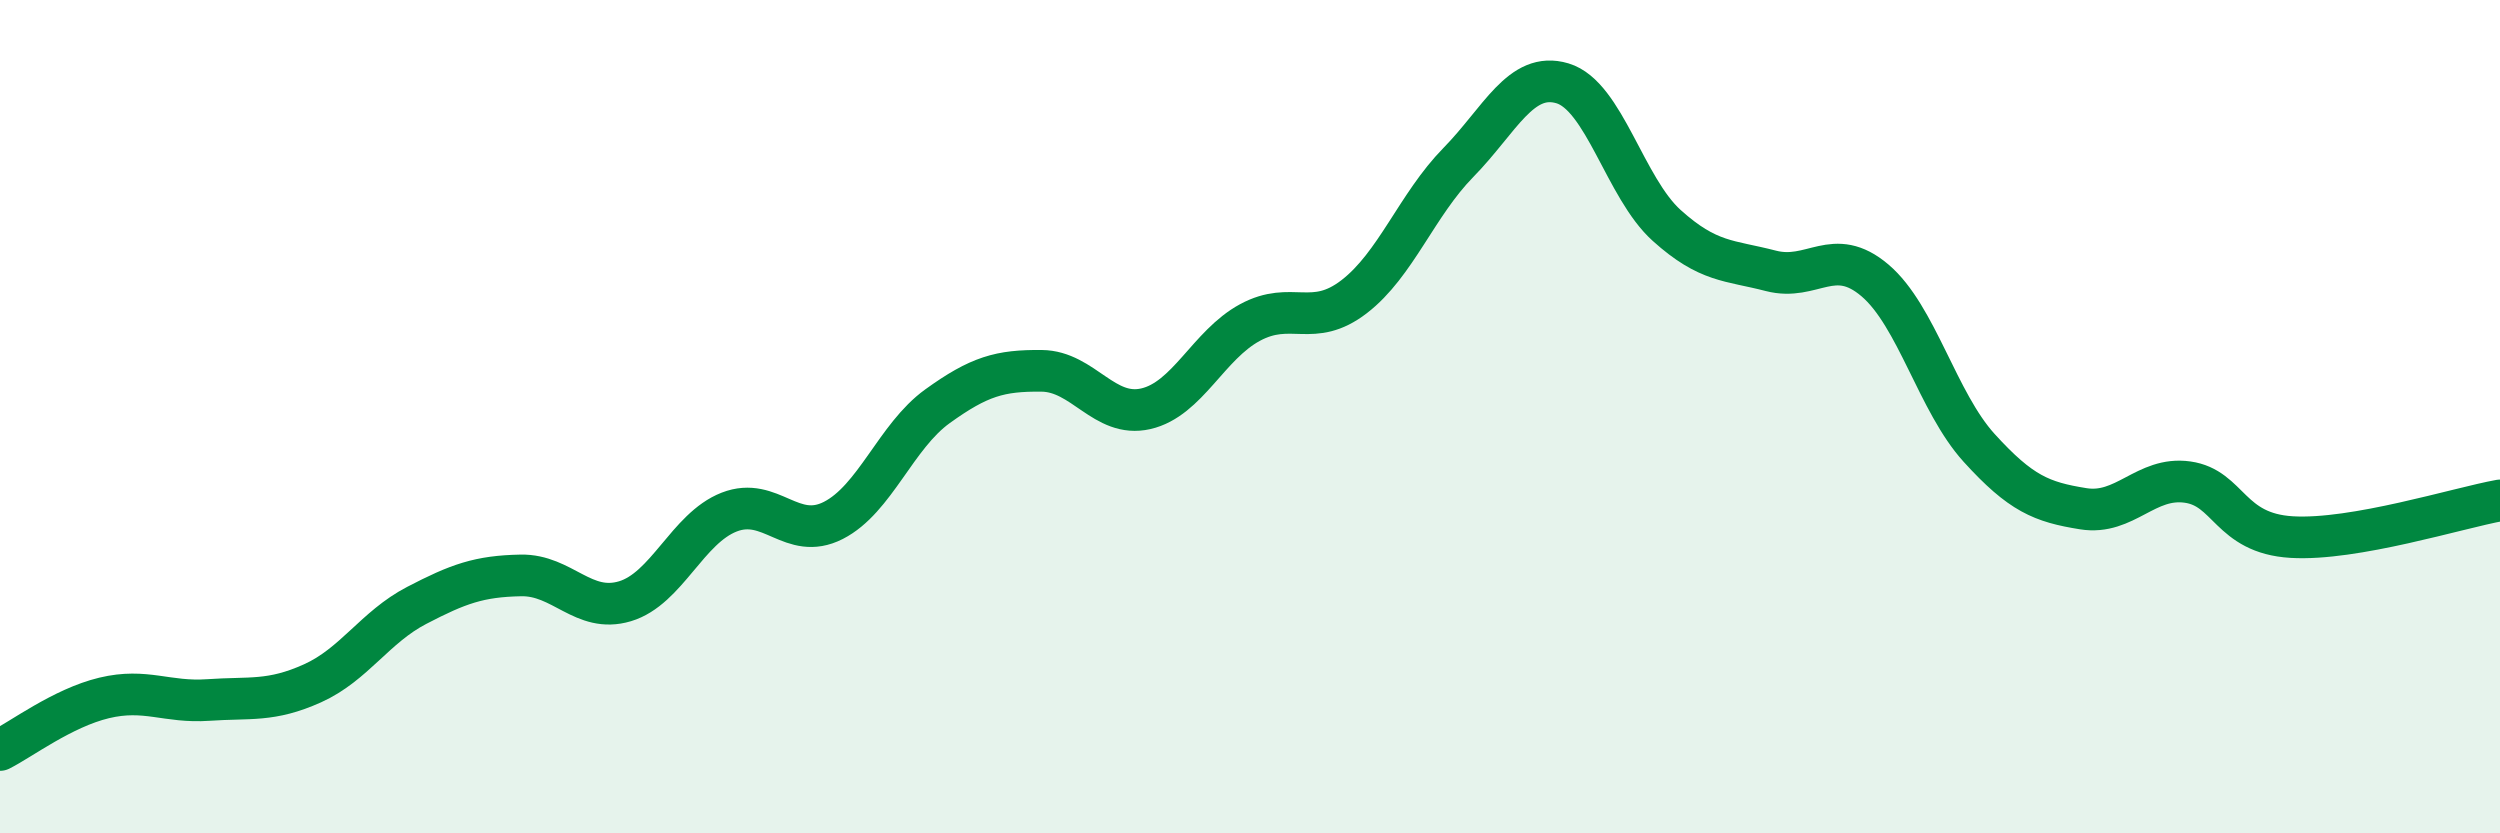 
    <svg width="60" height="20" viewBox="0 0 60 20" xmlns="http://www.w3.org/2000/svg">
      <path
        d="M 0,18 C 0.5,17.75 1.5,16.99 2.5,16.75 C 3.5,16.51 4,16.87 5,16.8 C 6,16.73 6.5,16.85 7.5,16.4 C 8.5,15.95 9,15.05 10,14.53 C 11,14.01 11.5,13.83 12.5,13.81 C 13.5,13.79 14,14.73 15,14.43 C 16,14.13 16.5,12.68 17.5,12.29 C 18.5,11.9 19,13 20,12.49 C 21,11.98 21.5,10.47 22.5,9.75 C 23.5,9.03 24,8.89 25,8.9 C 26,8.91 26.5,10.04 27.5,9.81 C 28.5,9.58 29,8.28 30,7.74 C 31,7.2 31.5,7.89 32.5,7.12 C 33.5,6.35 34,4.92 35,3.9 C 36,2.88 36.5,1.7 37.5,2 C 38.5,2.3 39,4.51 40,5.41 C 41,6.31 41.5,6.24 42.5,6.5 C 43.5,6.76 44,5.88 45,6.73 C 46,7.58 46.5,9.65 47.5,10.75 C 48.5,11.85 49,12.05 50,12.21 C 51,12.37 51.5,11.43 52.5,11.57 C 53.5,11.71 53.5,12.8 55,12.89 C 56.5,12.98 59,12.19 60,12.01L60 20L0 20Z"
        fill="#008740"
        opacity="0.1"
        stroke-linecap="round"
        stroke-linejoin="round"
      />
      <path
        d="M 0,18 C 0.5,17.75 1.5,16.99 2.5,16.75 C 3.5,16.51 4,16.87 5,16.8 C 6,16.73 6.5,16.85 7.5,16.4 C 8.5,15.95 9,15.05 10,14.53 C 11,14.01 11.5,13.83 12.5,13.81 C 13.5,13.79 14,14.73 15,14.43 C 16,14.13 16.5,12.68 17.5,12.29 C 18.5,11.9 19,13 20,12.49 C 21,11.98 21.5,10.47 22.5,9.75 C 23.5,9.03 24,8.89 25,8.9 C 26,8.91 26.5,10.04 27.5,9.81 C 28.5,9.58 29,8.28 30,7.74 C 31,7.2 31.5,7.89 32.5,7.12 C 33.5,6.35 34,4.92 35,3.9 C 36,2.88 36.5,1.7 37.5,2 C 38.5,2.3 39,4.51 40,5.41 C 41,6.31 41.5,6.24 42.5,6.5 C 43.5,6.76 44,5.88 45,6.73 C 46,7.58 46.5,9.65 47.5,10.75 C 48.5,11.85 49,12.05 50,12.21 C 51,12.37 51.5,11.43 52.5,11.57 C 53.5,11.71 53.5,12.8 55,12.89 C 56.5,12.98 59,12.19 60,12.01"
        stroke="#008740"
        stroke-width="1"
        fill="none"
        stroke-linecap="round"
        stroke-linejoin="round"
      />
    </svg>
  